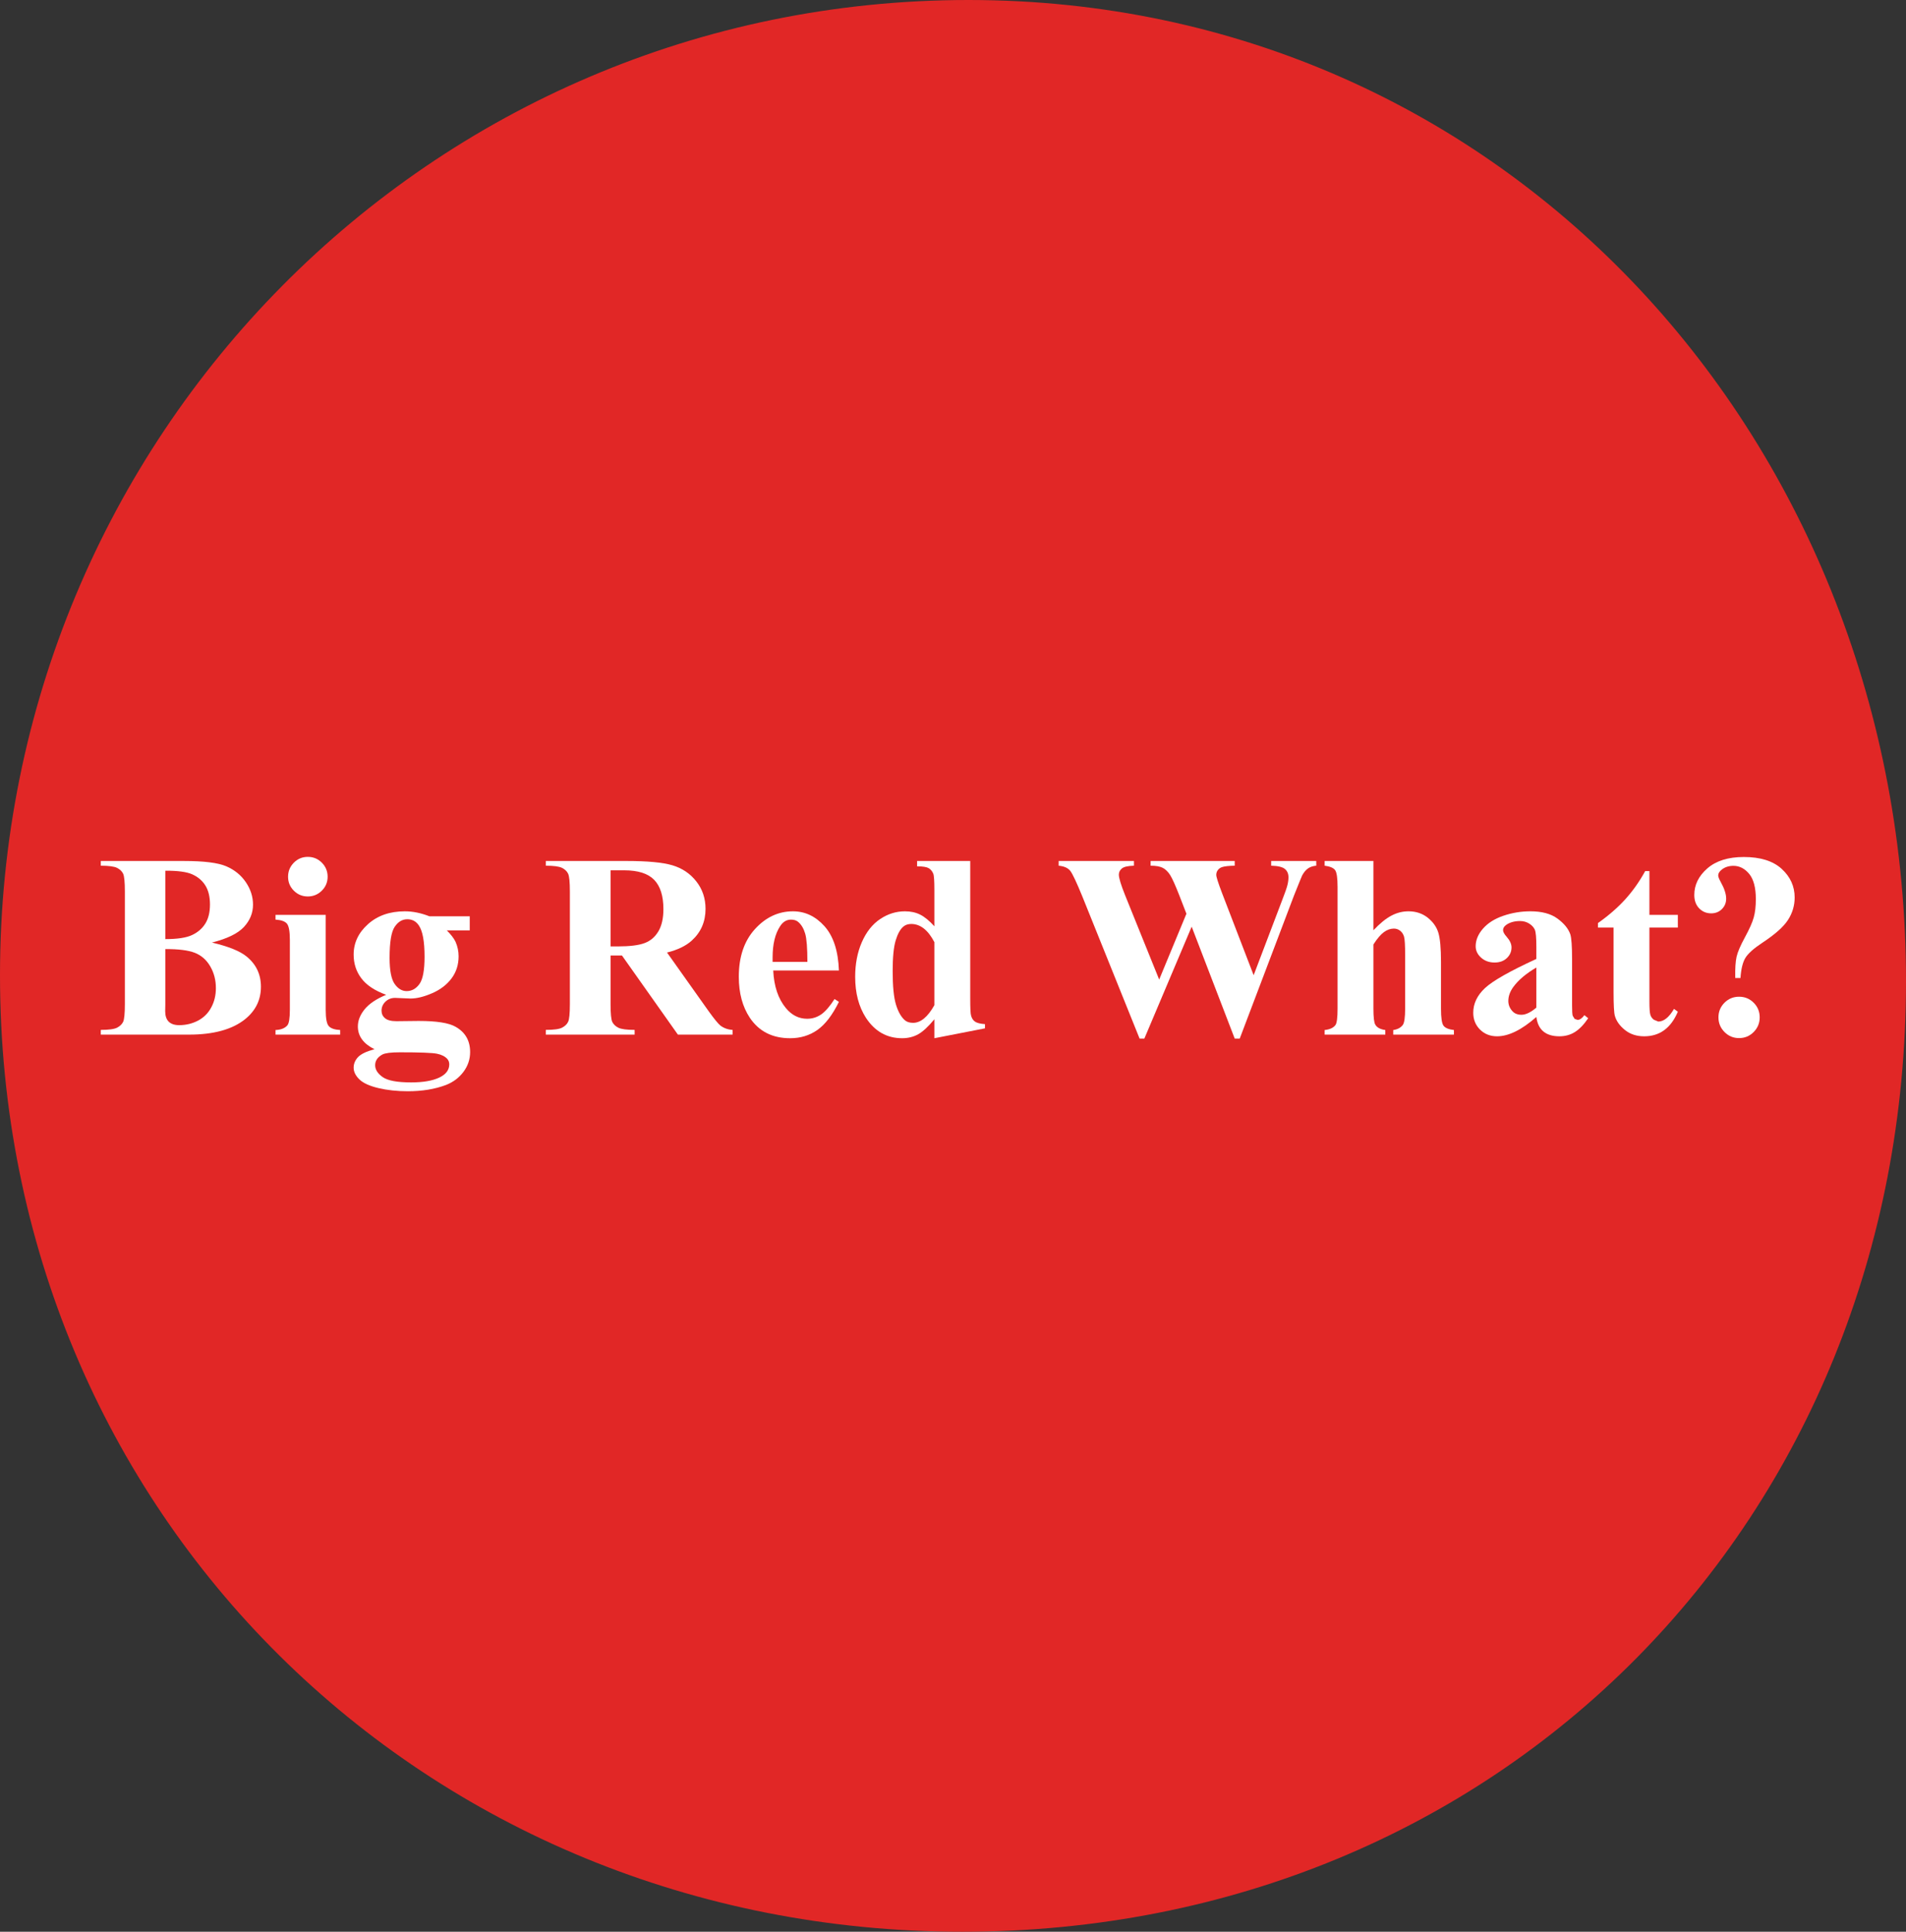 <?xml version="1.0" encoding="UTF-8"?><svg id="a" xmlns="http://www.w3.org/2000/svg" xmlns:xlink="http://www.w3.org/1999/xlink" viewBox="0 0 102.074 103.407"><rect x="0" y="0" width="102.074" height="103.407" fill="#333333" stroke="none"/><defs><clipPath id="c"><path d="M51.537,103.407c28.83,0,50.537-22.039,50.537-50.869S80.701,0,51.871,0,0,23.373,0,52.203s22.706,51.204,51.537,51.204" fill="none"/></clipPath></defs><g id="b"><g clip-path="url(#c)"><path d="M51.036,113.928c34.367,0,62.227-27.859,62.227-62.224S85.403-10.522,51.036-10.522-11.188,17.338-11.188,51.704s27.859,62.224,62.224,62.224" fill="#e12726"/><path d="M51.036,113.928v.25c34.505,0,62.477-27.971,62.477-62.474S85.541-10.771,51.036-10.772c-34.503,.001-62.474,27.972-62.474,62.476s27.971,62.474,62.474,62.474v-.5c-17.114,0-32.606-6.936-43.822-18.152S-10.938,68.818-10.938,51.704-4.002,19.097,7.214,7.881,33.922-10.271,51.036-10.272c17.115,.001,32.608,6.937,43.824,18.153s18.153,26.708,18.153,43.823-6.937,32.606-18.153,43.822-26.709,18.152-43.824,18.152v.25" fill="#231f20"/></g><path d="M11.349,50.455c.881,.207,1.502,.456,1.857,.748,.512,.416,.768,.955,.768,1.618,0,.699-.281,1.277-.844,1.734-.689,.554-1.693,.829-3.008,.829H5.398v-.253c.429,0,.72-.04,.875-.12,.152-.08,.259-.183,.322-.312,.06-.127,.092-.444,.092-.946v-6.033c0-.502-.032-.818-.092-.949-.063-.131-.172-.234-.326-.313-.157-.077-.446-.116-.871-.116v-.253h4.457c1.064,0,1.818,.094,2.261,.283,.444,.191,.793,.474,1.049,.851,.256,.378,.385,.778,.385,1.203,0,.448-.164,.847-.488,1.196-.325,.35-.895,.627-1.713,.833m-2.496,.35v2.983l-.006,.342c0,.246,.062,.434,.187,.559,.127,.125,.313,.188,.559,.188,.365,0,.703-.081,1.012-.243,.308-.162,.545-.398,.709-.707,.166-.307,.248-.651,.248-1.031,0-.434-.102-.824-.303-1.168-.201-.346-.477-.587-.828-.725-.354-.136-.879-.203-1.578-.198Zm0-.534c.648,0,1.129-.073,1.437-.22,.309-.146,.545-.352,.709-.617,.164-.265,.246-.603,.246-1.015,0-.411-.08-.748-.242-1.011-.162-.262-.394-.462-.697-.6-.301-.137-.785-.203-1.453-.198v3.661Z" fill="#fff"/><path d="M17.443,48.975v5.079c0,.453,.052,.742,.158,.867,.105,.127,.31,.199,.617,.217v.246h-3.463v-.246c.283-.01,.494-.092,.631-.247,.092-.104,.137-.384,.137-.837v-3.742c0-.453-.053-.742-.157-.867-.105-.126-.308-.198-.611-.217v-.253h2.688m-.959-3.106c.296,0,.546,.104,.753,.312,.206,.208,.309,.459,.309,.751s-.105,.542-.312,.747-.459,.309-.75,.309c-.293,0-.543-.104-.748-.309-.206-.205-.309-.455-.309-.747s.103-.543,.309-.751c.205-.208,.455-.312,.748-.312Z" fill="#fff"/><path d="M22.997,49.05h2.16v.754h-1.228c.224,.225,.381,.428,.467,.61,.109,.248,.164,.505,.164,.775,0,.457-.127,.853-.381,1.189-.252,.336-.598,.6-1.035,.789-.436,.19-.823,.285-1.162,.285-.028,0-.301-.012-.823-.035-.205,0-.377,.068-.517,.203-.139,.134-.209,.295-.209,.483,0,.164,.062,.299,.189,.404,.125,.106,.33,.158,.614,.158l1.185-.013c.961,0,1.621,.104,1.981,.314,.517,.293,.775,.742,.775,1.351,0,.388-.119,.741-.356,1.059-.238,.318-.55,.552-.939,.704-.59,.222-1.27,.335-2.037,.335-.576,0-1.102-.056-1.576-.168-.475-.113-.817-.267-1.022-.466-.205-.2-.308-.409-.308-.627,0-.211,.078-.399,.236-.567,.158-.166,.451-.306,.881-.421-.594-.293-.891-.7-.891-1.22,0-.316,.121-.621,.363-.919,.243-.297,.625-.555,1.153-.774-.613-.224-1.057-.519-1.33-.884-.276-.366-.412-.789-.412-1.269,0-.626,.255-1.169,.767-1.628,.512-.459,1.17-.689,1.975-.689,.426,0,.863,.089,1.316,.267m-1.59,7.281c-.466,0-.775,.039-.925,.116-.262,.142-.391,.334-.391,.576,0,.233,.135,.445,.404,.635,.27,.189,.778,.284,1.522,.284,.635,0,1.135-.085,1.498-.254s.545-.407,.545-.713c0-.114-.035-.21-.104-.288-.123-.137-.308-.231-.558-.281-.248-.05-.912-.075-1.991-.075Zm.405-7.123c-.266,0-.491,.133-.672,.401-.184,.267-.276,.822-.276,1.662,0,.682,.092,1.148,.272,1.402,.18,.254,.394,.381,.641,.381,.275,0,.503-.126,.685-.377,.184-.252,.275-.74,.275-1.467,0-.818-.103-1.377-.308-1.673-.147-.219-.354-.329-.617-.329Z" fill="#fff"/><path d="M32.698,51.148v2.605c0,.502,.03,.819,.092,.95,.063,.13,.17,.234,.326,.312,.155,.077,.446,.116,.871,.116v.253h-4.757v-.253c.429,0,.72-.04,.873-.12,.154-.08,.261-.183,.322-.312,.062-.127,.094-.444,.094-.946v-6.033c0-.502-.032-.818-.094-.949-.061-.131-.17-.234-.326-.313-.155-.077-.446-.116-.869-.116v-.253h4.318c1.125,0,1.947,.077,2.469,.233,.519,.155,.945,.442,1.273,.86,.33,.419,.494,.908,.494,1.471,0,.685-.246,1.252-.74,1.7-.314,.283-.756,.496-1.322,.637l2.234,3.147c.293,.407,.5,.66,.623,.761,.188,.141,.405,.219,.653,.233v.253h-2.928l-2.996-4.236h-.61m0-4.559v4.073h.391c.635,0,1.109-.059,1.426-.176,.314-.115,.562-.326,.744-.63,.18-.304,.269-.7,.269-1.19,0-.708-.166-1.231-.496-1.569-.332-.339-.865-.508-1.601-.508h-.733Z" fill="#fff"/><path d="M44.927,51.951h-3.518c.041,.849,.268,1.521,.68,2.015,.314,.379,.693,.569,1.137,.569,.275,0,.523-.077,.748-.23,.224-.153,.463-.429,.72-.826l.233,.151c-.348,.708-.733,1.209-1.152,1.504-.42,.295-.907,.443-1.459,.443-.952,0-1.672-.367-2.161-1.097-.392-.59-.589-1.32-.589-2.193,0-1.071,.289-1.921,.867-2.555,.578-.633,1.256-.949,2.033-.949,.648,0,1.211,.266,1.689,.798,.477,.534,.735,1.323,.772,2.37m-1.688-.46c0-.736-.039-1.242-.119-1.515-.08-.274-.205-.482-.373-.624-.095-.083-.224-.124-.385-.124-.238,0-.431,.117-.582,.35-.269,.407-.404,.964-.404,1.673v.24h1.863Z" fill="#fff"/><path d="M51.96,46.089v7.376c0,.498,.014,.793,.041,.884,.037,.151,.106,.264,.209,.336,.104,.074,.283,.119,.539,.138v.225l-2.709,.529v-1.015c-.324,.393-.613,.66-.867,.803-.254,.14-.541,.212-.859,.212-.819,0-1.465-.367-1.942-1.097-.383-.594-.574-1.323-.574-2.188,0-.689,.117-1.307,.355-1.853,.239-.547,.563-.959,.977-1.238s.859-.418,1.334-.418c.307,0,.578,.059,.816,.178,.237,.119,.491,.327,.76,.624v-1.933c0-.489-.019-.783-.06-.885-.055-.133-.139-.23-.248-.295-.11-.063-.315-.096-.618-.096v-.287h2.846m-1.92,4.346c-.338-.648-.752-.974-1.24-.974-.17,0-.309,.046-.418,.138-.17,.141-.309,.391-.416,.747-.107,.357-.16,.902-.16,1.638,0,.809,.058,1.408,.178,1.797,.119,.388,.281,.67,.486,.843,.105,.086,.25,.129,.433,.129,.401,0,.782-.314,1.137-.945v-3.373Z" fill="#fff"/><path d="M70.491,46.089v.253c-.173,.014-.32,.062-.439,.144-.119,.083-.225,.209-.316,.377-.028,.055-.17,.41-.432,1.062l-2.912,7.672h-.268l-2.305-5.992-2.535,5.992h-.254l-3.058-7.589c-.311-.762-.528-1.224-.651-1.385-.123-.16-.332-.253-.625-.281v-.253h4.032v.253c-.325,.009-.539,.059-.647,.148-.107,.09-.162,.2-.162,.332,0,.174,.111,.542,.336,1.103l1.824,4.512,1.459-3.524-.383-.988c-.211-.539-.373-.898-.486-1.079-.115-.181-.246-.309-.394-.388-.149-.077-.368-.116-.655-.116v-.253h4.504v.253c-.316,.005-.543,.03-.68,.075-.095,.033-.171,.086-.226,.163-.055,.074-.082,.16-.082,.255,0,.106,.103,.428,.308,.967l1.694,4.402,1.515-3.984c.161-.41,.258-.691,.295-.843,.038-.151,.055-.29,.055-.418,0-.187-.064-.335-.191-.442-.129-.107-.373-.166-.735-.175v-.253h2.414" fill="#fff"/><path d="M73.552,46.089v3.708c.351-.37,.674-.632,.967-.784,.291-.154,.595-.23,.912-.23,.4,0,.744,.115,1.031,.342,.285,.23,.475,.497,.568,.806,.094,.309,.141,.828,.141,1.56v2.503c0,.488,.045,.793,.137,.914,.092,.121,.277,.198,.556,.23v.246h-3.25v-.246c.229-.032,.401-.123,.514-.274,.082-.118,.123-.409,.123-.87v-2.86c0-.529-.019-.862-.06-.998-.041-.135-.112-.239-.209-.314-.1-.076-.209-.114-.334-.114-.182,0-.362,.063-.534,.189-.173,.126-.361,.347-.562,.661v3.436c0,.457,.033,.742,.101,.856,.088,.155,.266,.251,.536,.288v.246h-3.25v-.246c.269-.027,.463-.114,.576-.261,.078-.1,.117-.395,.117-.883v-6.514c0-.484-.045-.785-.133-.904-.09-.12-.275-.198-.56-.234v-.253h2.613" fill="#fff"/><path d="M82.278,54.439c-.783,.689-1.484,1.035-2.105,1.035-.365,0-.67-.12-.912-.36-.242-.24-.363-.54-.363-.902,0-.488,.211-.928,.63-1.32,.42-.391,1.338-.91,2.75-1.559v-.644c0-.484-.027-.789-.08-.916-.052-.125-.152-.235-.296-.328-.147-.094-.313-.141-.495-.141-.296,0-.541,.067-.734,.199-.119,.082-.178,.178-.178,.287,0,.096,.065,.215,.192,.357,.174,.196,.261,.387,.261,.569,0,.224-.084,.414-.25,.572-.168,.159-.386,.237-.656,.237-.287,0-.529-.086-.723-.26-.193-.174-.291-.377-.291-.611,0-.328,.131-.643,.391-.942s.623-.529,1.09-.689c.467-.16,.951-.24,1.453-.24,.607,0,1.09,.129,1.443,.387,.354,.259,.584,.538,.69,.84,.062,.193,.096,.633,.096,1.323v2.489c0,.293,.011,.476,.033,.551l.103,.168,.159,.055c.119,0,.24-.085,.363-.253l.205,.164c-.229,.338-.465,.584-.709,.737-.244,.154-.522,.23-.834,.23-.365,0-.65-.086-.856-.258-.207-.171-.332-.429-.377-.777m0-.5v-2.147c-.554,.325-.964,.672-1.234,1.042-.178,.247-.267,.496-.267,.747,0,.211,.076,.396,.226,.556,.113,.123,.274,.185,.479,.185,.228,0,.494-.127,.796-.383Z" fill="#fff"/><path d="M88.333,46.63v2.345h1.522v.679h-1.522v3.955c0,.371,.016,.609,.051,.717,.035,.107,.096,.194,.182,.259l.24,.1c.297,0,.578-.226,.844-.678l.205,.151c-.371,.877-.971,1.316-1.803,1.316-.408,0-.752-.113-1.033-.34-.28-.226-.459-.478-.537-.758-.045-.154-.069-.575-.069-1.26v-3.462h-.836v-.241c.575-.406,1.065-.833,1.471-1.281,.404-.449,.756-.949,1.059-1.502h.226" fill="#fff"/><path d="M93.21,52.355h-.281c-.01-.508,.015-.887,.072-1.139,.057-.251,.205-.597,.445-1.038,.241-.441,.399-.796,.473-1.063,.076-.267,.113-.597,.113-.991,0-.607-.119-1.055-.355-1.343-.238-.287-.52-.432-.844-.432-.246,0-.455,.066-.623,.199-.129,.1-.193,.205-.193,.315,0,.074,.045,.187,.131,.343,.197,.352,.295,.651,.295,.899,0,.223-.077,.41-.231,.561-.152,.152-.344,.226-.572,.226-.256,0-.471-.09-.645-.27-.174-.181-.259-.419-.259-.716,0-.539,.232-1.013,.699-1.42,.467-.406,1.117-.61,1.953-.61,.887,0,1.562,.211,2.027,.634,.463,.423,.696,.934,.696,1.532,0,.435-.12,.836-.358,1.204-.236,.368-.697,.775-1.377,1.223-.457,.302-.758,.57-.902,.806-.143,.235-.233,.596-.264,1.08m-.076,1c.307,0,.568,.107,.783,.322s.322,.477,.322,.782c0,.306-.107,.568-.322,.785-.215,.217-.476,.326-.783,.326-.305,0-.566-.109-.781-.326-.215-.217-.323-.479-.323-.785,0-.305,.108-.567,.323-.782s.476-.322,.781-.322Z" fill="#fff"/></g></svg>